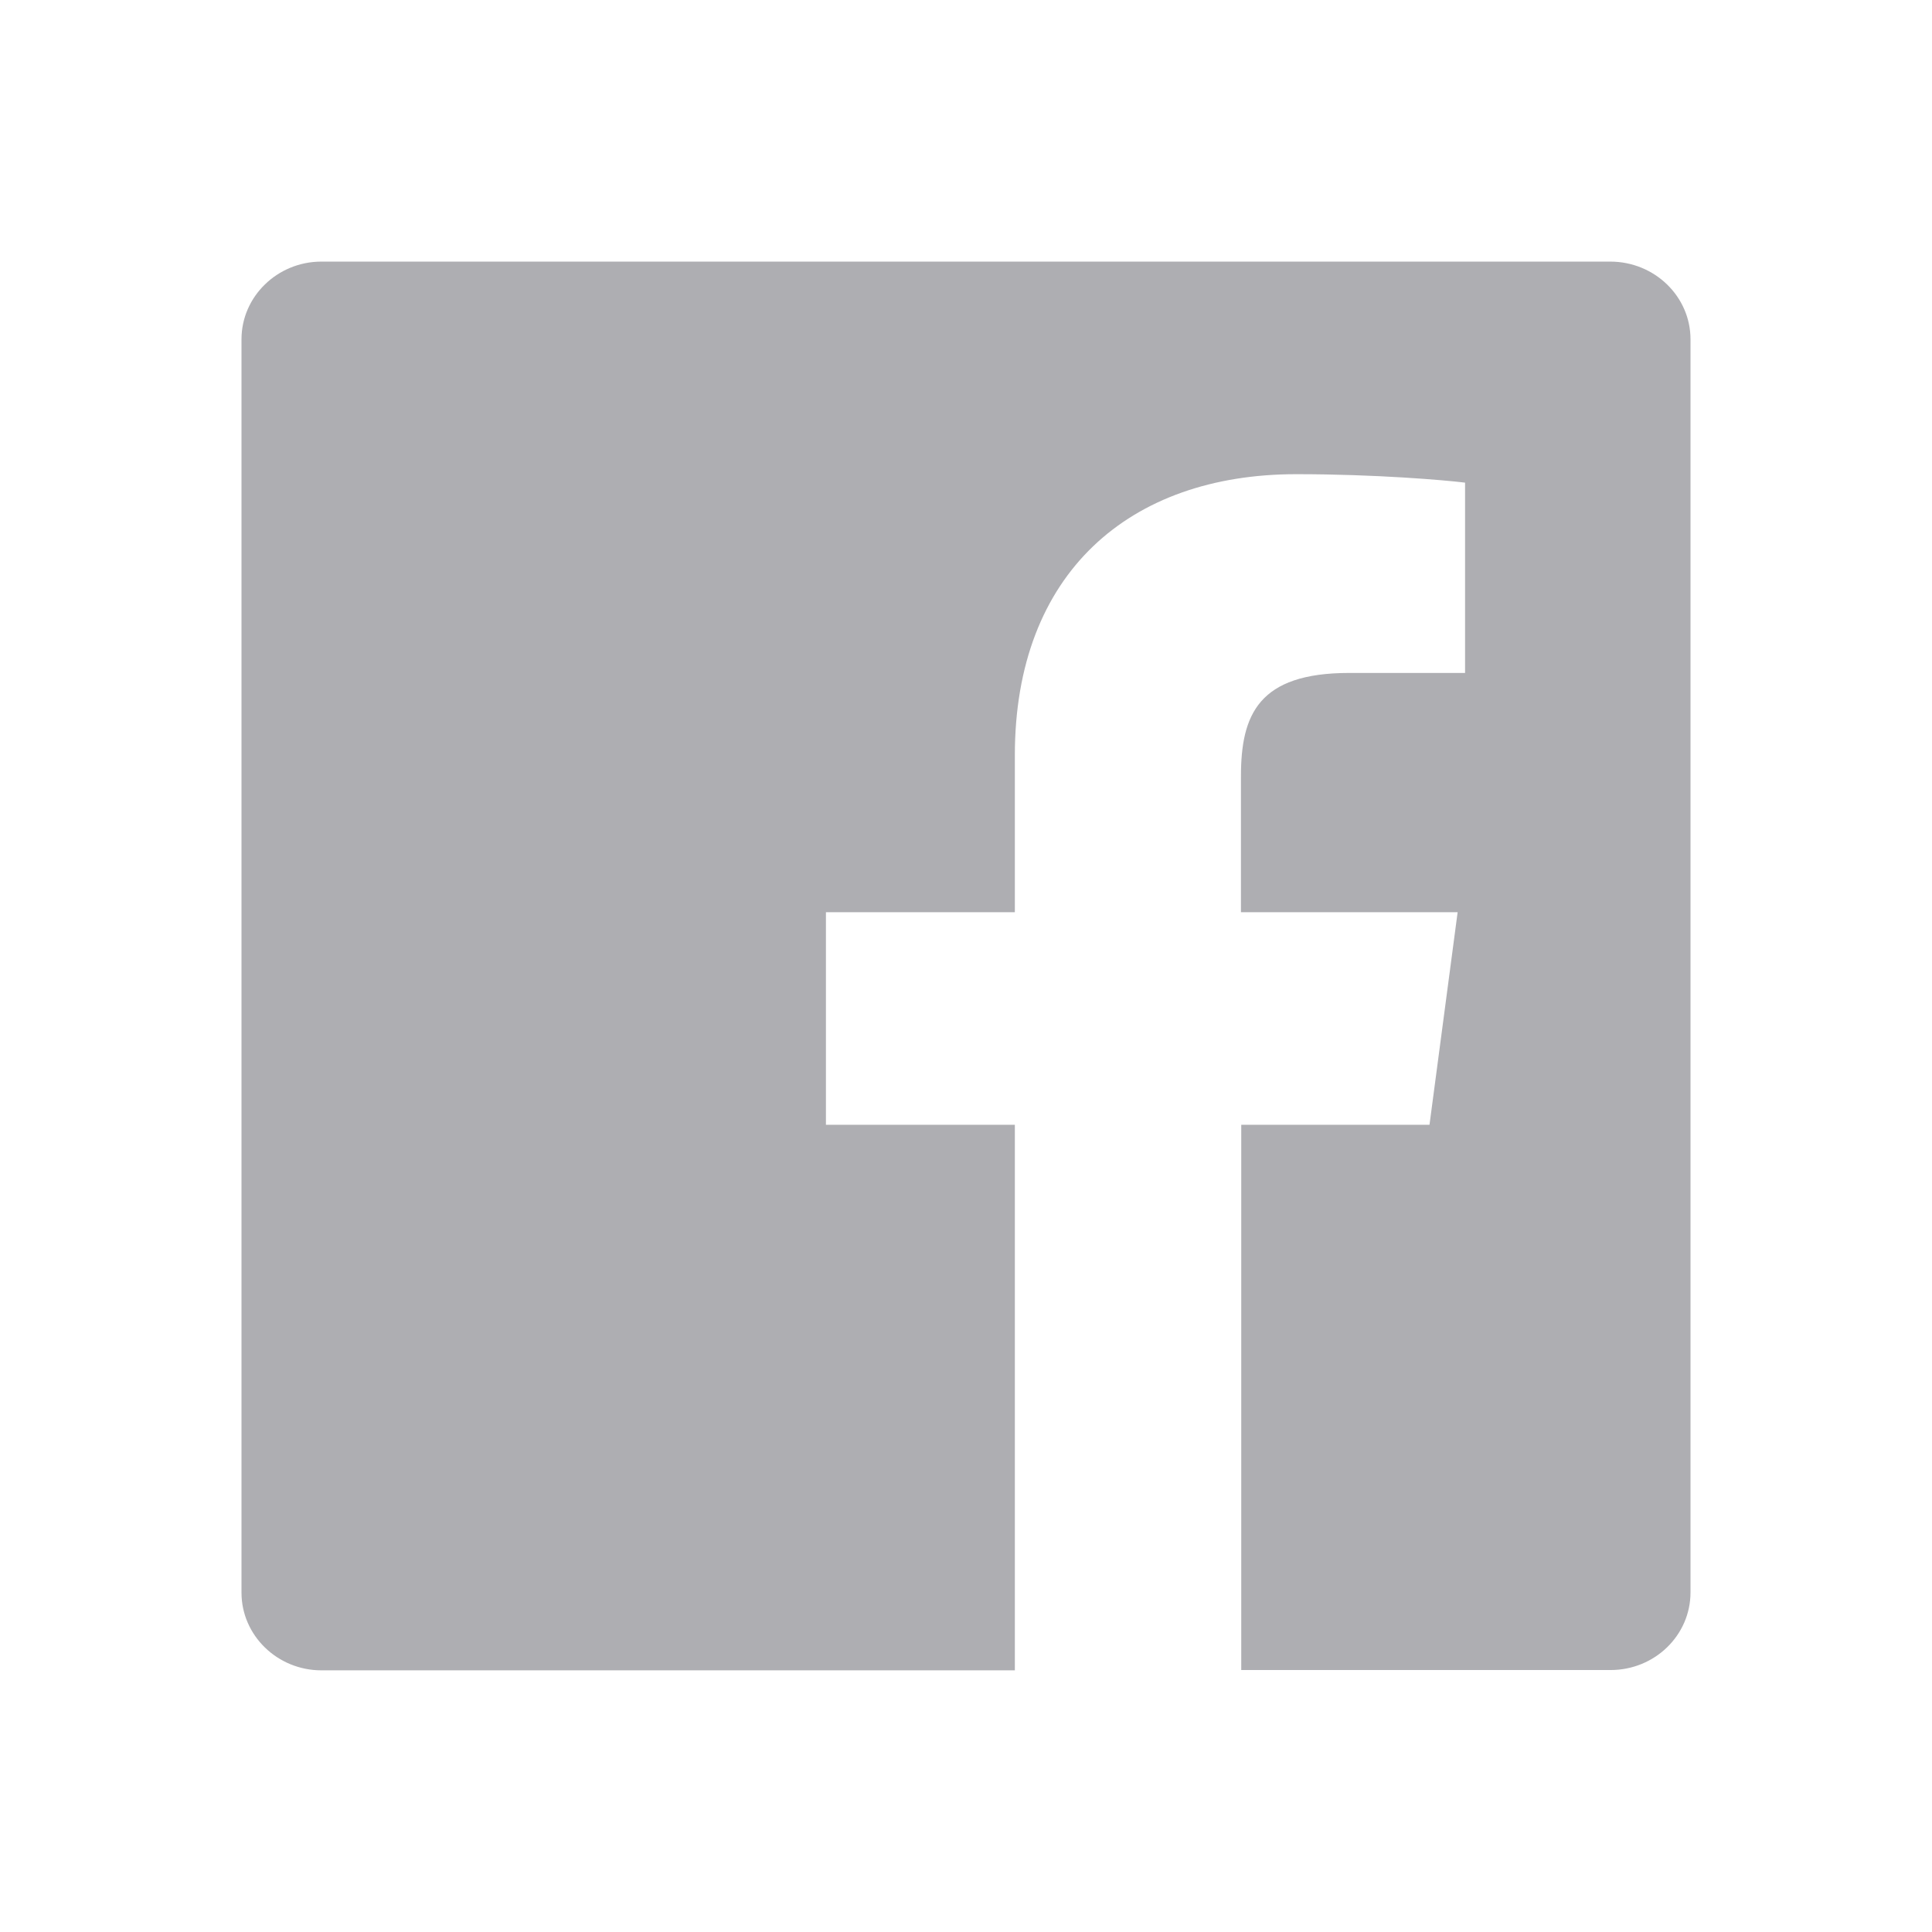 <svg width="32" height="32" viewBox="0 0 32 32" fill="none" xmlns="http://www.w3.org/2000/svg">
<path d="M28 5.619V26.375C28 27.088 27.405 27.661 26.677 27.661H20.559V18.63H23.677L24.143 15.109H20.554V12.859C20.554 11.838 20.843 11.146 22.348 11.146H24.266V7.994C23.934 7.953 22.798 7.854 21.47 7.854C18.705 7.854 16.809 9.494 16.809 12.51V15.109H13.68V18.63H16.809V27.666H5.323C4.595 27.666 4 27.088 4 26.38V5.619C4 4.911 4.595 4.333 5.323 4.333H26.671C27.405 4.333 28 4.911 28 5.619Z" fill="#AEAEB2"/>
</svg>
